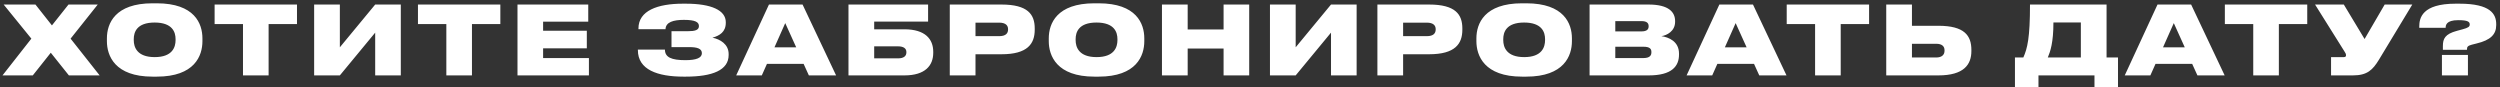 <?xml version="1.0" encoding="UTF-8"?> <svg xmlns="http://www.w3.org/2000/svg" width="630" height="22" viewBox="0 0 630 22" fill="none"><rect x="0" y="0" width="630" height="22" fill="#333333" stroke="none"/><path d="M17.358 19H25.11L17.79 9.736L24.63 1.144H17.262L13.086 6.4L8.934 1.144H0.918L7.902 9.736L0.63 19H8.262L12.798 13.288L17.358 19ZM38.436 0.832C28.956 0.832 26.94 5.944 26.94 9.664V10.384C26.94 14.032 28.932 19.312 38.436 19.312H39.516C49.068 19.312 51.012 14.032 51.012 10.384V9.664C51.012 5.968 49.044 0.832 39.516 0.832H38.436ZM44.244 10.12C44.244 11.848 43.476 14.392 38.988 14.392C34.5 14.392 33.708 11.848 33.708 10.12V9.856C33.708 8.128 34.452 5.68 38.964 5.68C43.476 5.68 44.244 8.128 44.244 9.856V10.12ZM61.234 19H67.69V6.064H74.842V1.144H54.082V6.064H61.234V19ZM94.547 19H101.003V1.144H94.547L85.643 11.92V1.144H79.163V19H85.643L94.547 8.224V19ZM112.478 19H118.934V6.064H126.086V1.144H105.326V6.064H112.478V19ZM130.407 1.144V19H148.407V14.632H136.863V12.184H147.879V7.744H136.863V5.464H148.239V1.144H130.407ZM183.618 13.624C183.618 11.128 181.458 9.88 179.538 9.496C181.338 8.992 182.898 8.056 182.898 5.752V5.584C182.898 2.584 179.25 0.928 172.842 0.928H172.074C165.738 0.928 160.89 2.68 160.89 7.168V7.36H167.706C167.778 5.56 169.698 5.008 172.338 5.008C175.242 5.008 176.13 5.584 176.13 6.568C176.13 7.6 175.122 7.864 173.298 7.864H169.218V11.872H173.682C175.722 11.872 176.874 12.256 176.874 13.408C176.874 14.584 175.482 15.16 172.722 15.16C169.194 15.16 167.562 14.44 167.562 12.496H160.746V12.64C160.746 17.56 165.69 19.312 172.242 19.312H172.818C179.538 19.312 183.618 17.68 183.618 13.864V13.624ZM200.64 11.92H195.168L197.88 5.824L200.64 11.92ZM203.832 19H210.696L202.248 1.144H193.776L185.52 19H191.976L193.272 16.096H202.512L203.832 19ZM213.816 19H227.904C233.184 19 235.176 16.48 235.176 13.312V13.048C235.176 9.88 233.184 7.384 227.904 7.384H220.296V5.44H233.88V1.144H213.816V19ZM220.296 14.704V11.68H226.344C227.712 11.68 228.408 12.232 228.408 13.096V13.216C228.408 14.152 227.688 14.704 226.344 14.704H220.296ZM252.376 13.672C258.952 13.672 260.752 11.032 260.752 7.48V7.168C260.752 3.64 259.024 1.144 252.376 1.144H239.344V19H245.824V13.672H252.376ZM245.824 5.704H251.776C253.528 5.704 254.032 6.496 254.032 7.36V7.408C254.032 8.344 253.528 9.112 251.776 9.112H245.824V5.704ZM275.787 0.832C266.307 0.832 264.291 5.944 264.291 9.664V10.384C264.291 14.032 266.283 19.312 275.787 19.312H276.867C286.419 19.312 288.363 14.032 288.363 10.384V9.664C288.363 5.968 286.395 0.832 276.867 0.832H275.787ZM281.595 10.12C281.595 11.848 280.827 14.392 276.339 14.392C271.851 14.392 271.059 11.848 271.059 10.12V9.856C271.059 8.128 271.803 5.68 276.315 5.68C280.827 5.68 281.595 8.128 281.595 9.856V10.12ZM292.814 19H299.294V12.232H308.342V19H314.798V1.144H308.342V7.432H299.294V1.144H292.814V19ZM335.414 19H341.87V1.144H335.414L326.51 11.92V1.144H320.03V19H326.51L335.414 8.224V19ZM360.137 13.672C366.713 13.672 368.513 11.032 368.513 7.48V7.168C368.513 3.64 366.785 1.144 360.137 1.144H347.105V19H353.585V13.672H360.137ZM353.585 5.704H359.537C361.289 5.704 361.793 6.496 361.793 7.36V7.408C361.793 8.344 361.289 9.112 359.537 9.112H353.585V5.704ZM383.548 0.832C374.068 0.832 372.052 5.944 372.052 9.664V10.384C372.052 14.032 374.044 19.312 383.548 19.312H384.628C394.18 19.312 396.124 14.032 396.124 10.384V9.664C396.124 5.968 394.156 0.832 384.628 0.832H383.548ZM389.356 10.12C389.356 11.848 388.588 14.392 384.1 14.392C379.612 14.392 378.82 11.848 378.82 10.12V9.856C378.82 8.128 379.564 5.68 384.076 5.68C388.588 5.68 389.356 8.128 389.356 9.856V10.12ZM400.575 19H415.479C421.311 19 423.111 16.696 423.111 13.744V13.504C423.111 10.432 420.519 9.376 418.671 9.112C420.015 8.92 422.127 7.888 422.127 5.488V5.32C422.127 3.088 420.567 1.144 415.455 1.144H400.575V19ZM413.655 5.32C414.999 5.32 415.455 5.824 415.455 6.592V6.64C415.455 7.384 415.023 7.912 413.655 7.912H407.055V5.32H413.655ZM414.135 11.776C415.863 11.776 416.151 12.4 416.151 13.096V13.192C416.151 13.864 415.863 14.632 414.135 14.632H407.055V11.776H414.135ZM440.143 11.92H434.671L437.383 5.824L440.143 11.92ZM443.335 19H450.199L441.751 1.144H433.279L425.023 19H431.479L432.775 16.096H442.015L443.335 19ZM457.403 19H463.859V6.064H471.011V1.144H450.251V6.064H457.403V19ZM481.812 1.144H475.332V19H488.46C494.916 19 496.788 16.264 496.788 12.856V12.592C496.788 8.944 495.012 6.496 488.484 6.496H481.812V1.144ZM481.812 14.488V11.032H487.932C489.348 11.032 490.02 11.656 490.02 12.64V12.808C490.02 13.792 489.348 14.488 487.932 14.488H481.812ZM507.767 14.488V22H513.695V19H527.807V22H533.735V14.488H530.855V1.144H511.559C511.559 9.52 510.911 12.184 509.879 14.488H507.767ZM516.047 14.488C516.695 12.952 517.463 10.696 517.463 5.656H524.375V14.488H516.047ZM550.557 11.92H545.085L547.797 5.824L550.557 11.92ZM553.749 19H560.613L552.165 1.144H543.693L535.437 19H541.893L543.189 16.096H552.429L553.749 19ZM567.817 19H574.273V6.064H581.425V1.144H560.665V6.064H567.817V19ZM607.898 1.144H600.938L595.874 9.832L590.642 1.144H583.394L590.81 12.976C591.098 13.384 591.194 13.624 591.194 13.936V13.96C591.194 14.248 591.002 14.392 590.642 14.392H587.426V19H592.922C596.546 19 597.914 17.632 599.498 15.04L607.898 1.144ZM621.678 12.544V12.424C621.678 11.824 621.87 11.536 622.854 11.272L624.078 10.96C627.63 10.12 629.046 8.656 629.046 6.328V6.088C629.046 3.544 627.606 0.928 619.806 0.928H618.798C610.35 0.928 609.654 4.576 609.654 6.664V7H616.302C616.302 6.376 616.422 5.08 619.47 5.08C621.894 5.08 622.374 5.488 622.374 6.16C622.374 6.736 621.99 7 620.574 7.384L619.158 7.768C616.11 8.584 615.606 9.784 615.606 11.608V12.544H621.678ZM621.918 13.84H615.366V19H621.918V13.84Z" fill="white"></path></svg> 